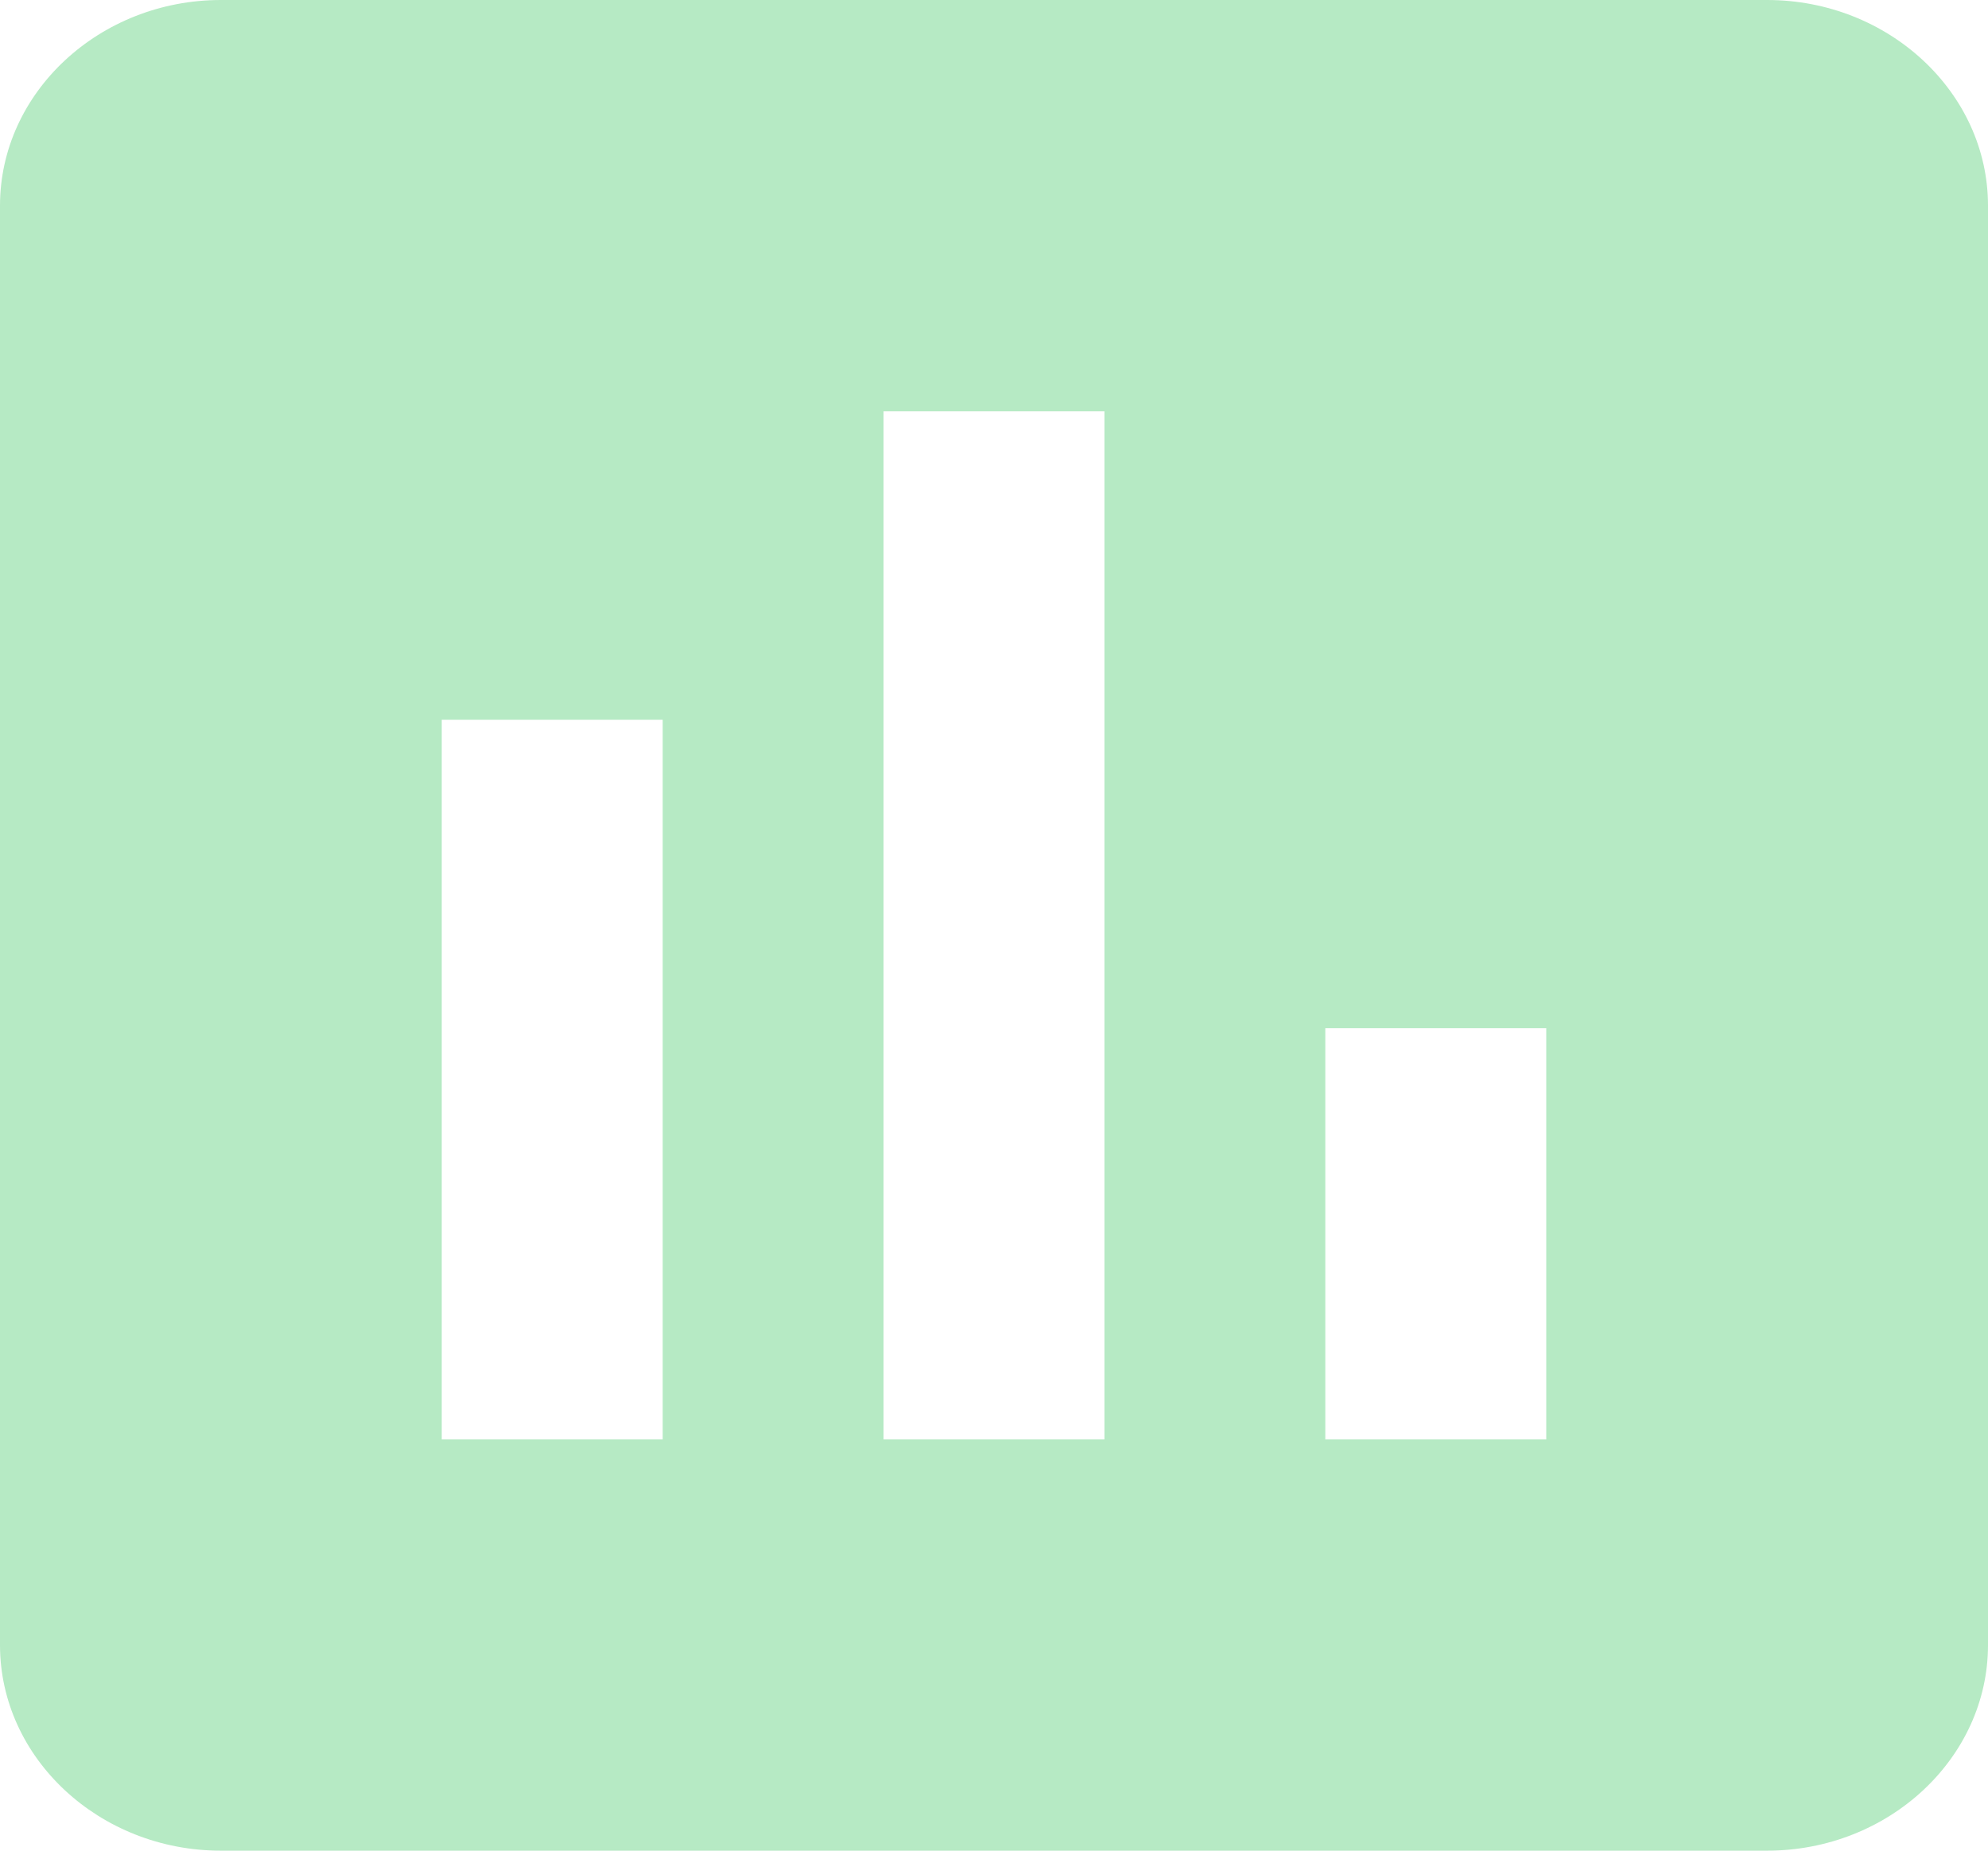 <svg width="29" height="27" viewBox="0 0 29 27" fill="none" xmlns="http://www.w3.org/2000/svg">
<path d="M25.778 0H3.222C1.45 0 0 1.35 0 3V24C0 25.65 1.45 27 3.222 27H25.778C27.55 27 29 25.65 29 24V3C29 1.35 27.55 0 25.778 0ZM9.667 21H6.444V10.5H9.667V21ZM16.111 21H12.889V6H16.111V21ZM22.556 21H19.333V15H22.556V21Z" fill="#B6EAC4"/>
</svg>
